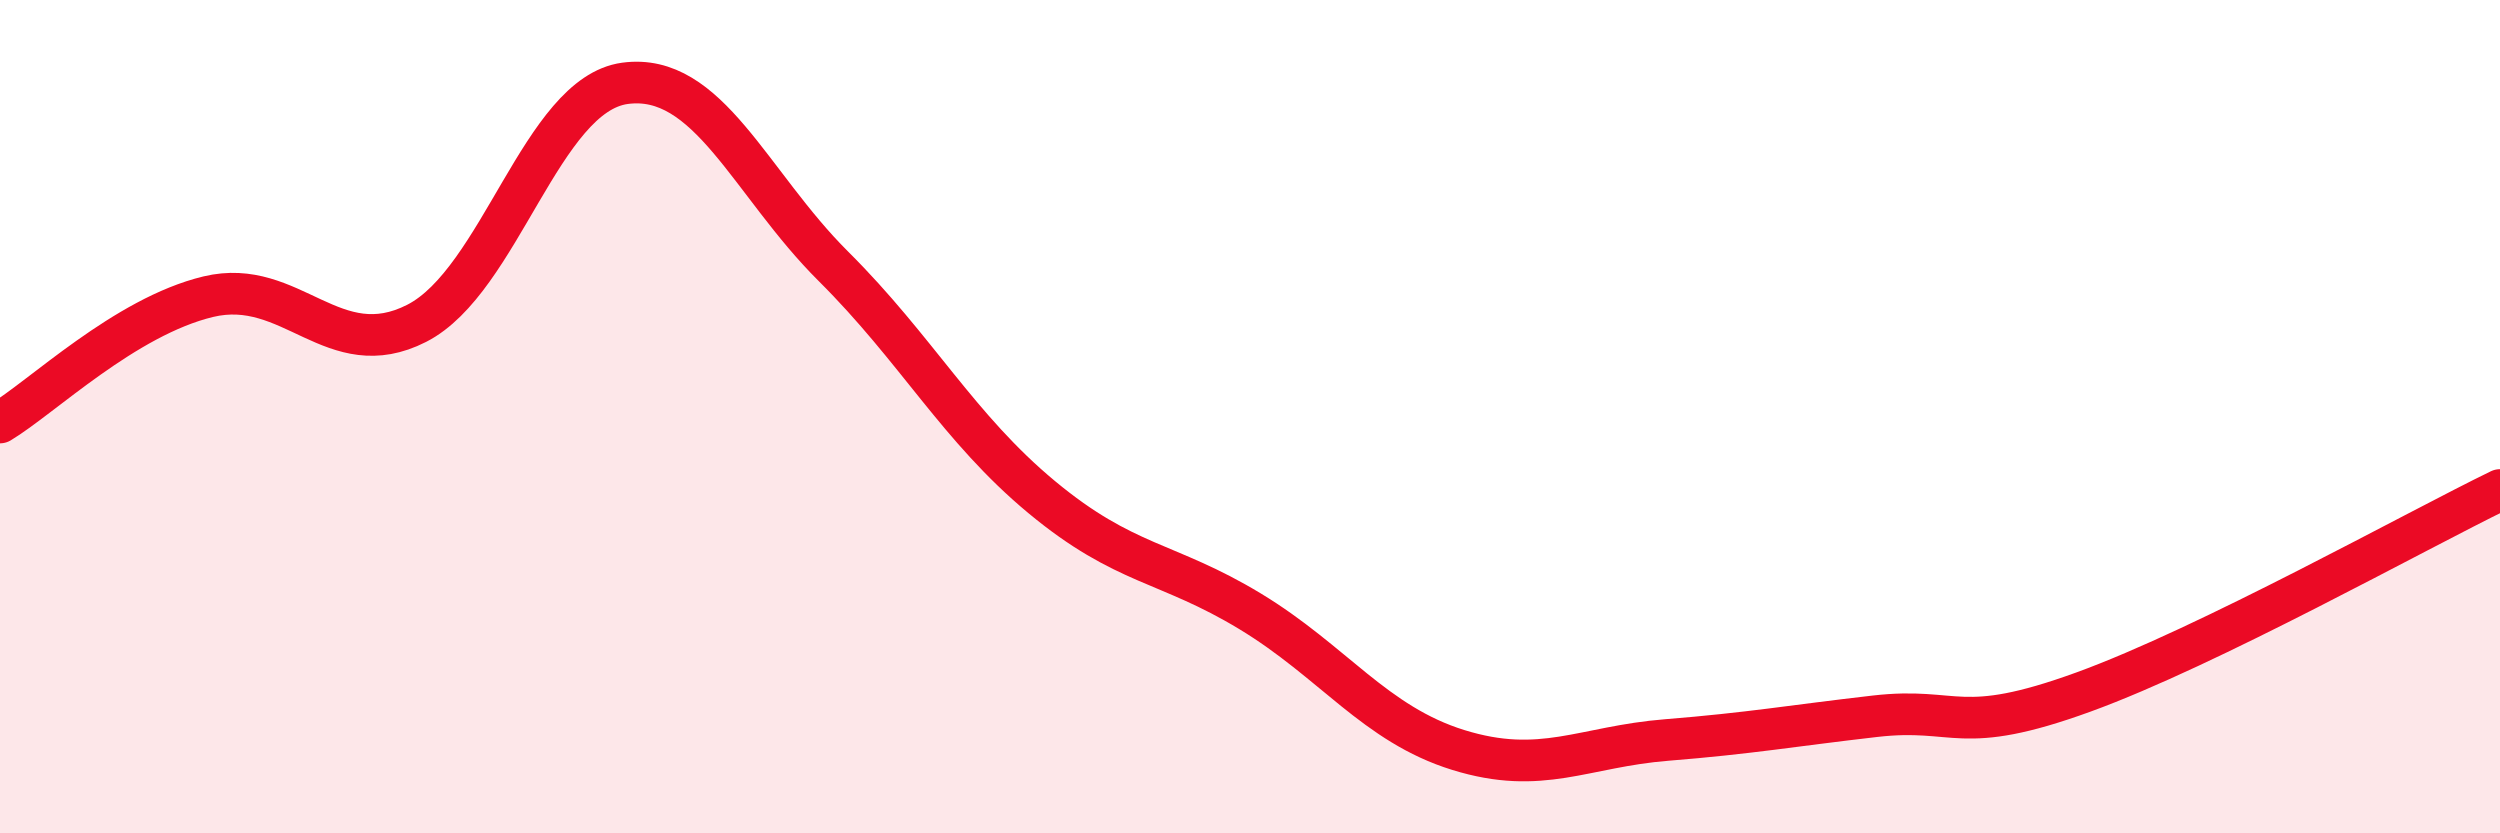 
    <svg width="60" height="20" viewBox="0 0 60 20" xmlns="http://www.w3.org/2000/svg">
      <path
        d="M 0,10.14 C 1,9.54 3,7.6 5,7.12 C 7,6.64 8,8.78 10,7.76 C 12,6.74 13,2.27 15,2 C 17,1.73 18,4.4 20,6.39 C 22,8.38 23,10.27 25,11.93 C 27,13.59 28,13.46 30,14.67 C 32,15.88 33,17.38 35,18 C 37,18.62 38,17.92 40,17.76 C 42,17.6 43,17.42 45,17.19 C 47,16.96 47,17.7 50,16.61 C 53,15.52 58,12.73 60,11.76L60 20L0 20Z"
        fill="#EB0A25"
        opacity="0.1"
        stroke-linecap="round"
        stroke-linejoin="round"
      />
      <path
        d="M 0,10.14 C 1,9.54 3,7.6 5,7.12 C 7,6.64 8,8.78 10,7.76 C 12,6.74 13,2.27 15,2 C 17,1.73 18,4.4 20,6.39 C 22,8.38 23,10.27 25,11.93 C 27,13.59 28,13.46 30,14.67 C 32,15.88 33,17.38 35,18 C 37,18.62 38,17.92 40,17.76 C 42,17.6 43,17.42 45,17.19 C 47,16.96 47,17.7 50,16.61 C 53,15.52 58,12.73 60,11.76"
        stroke="#EB0A25"
        stroke-width="1"
        fill="none"
        stroke-linecap="round"
        stroke-linejoin="round"
      />
    </svg>
  